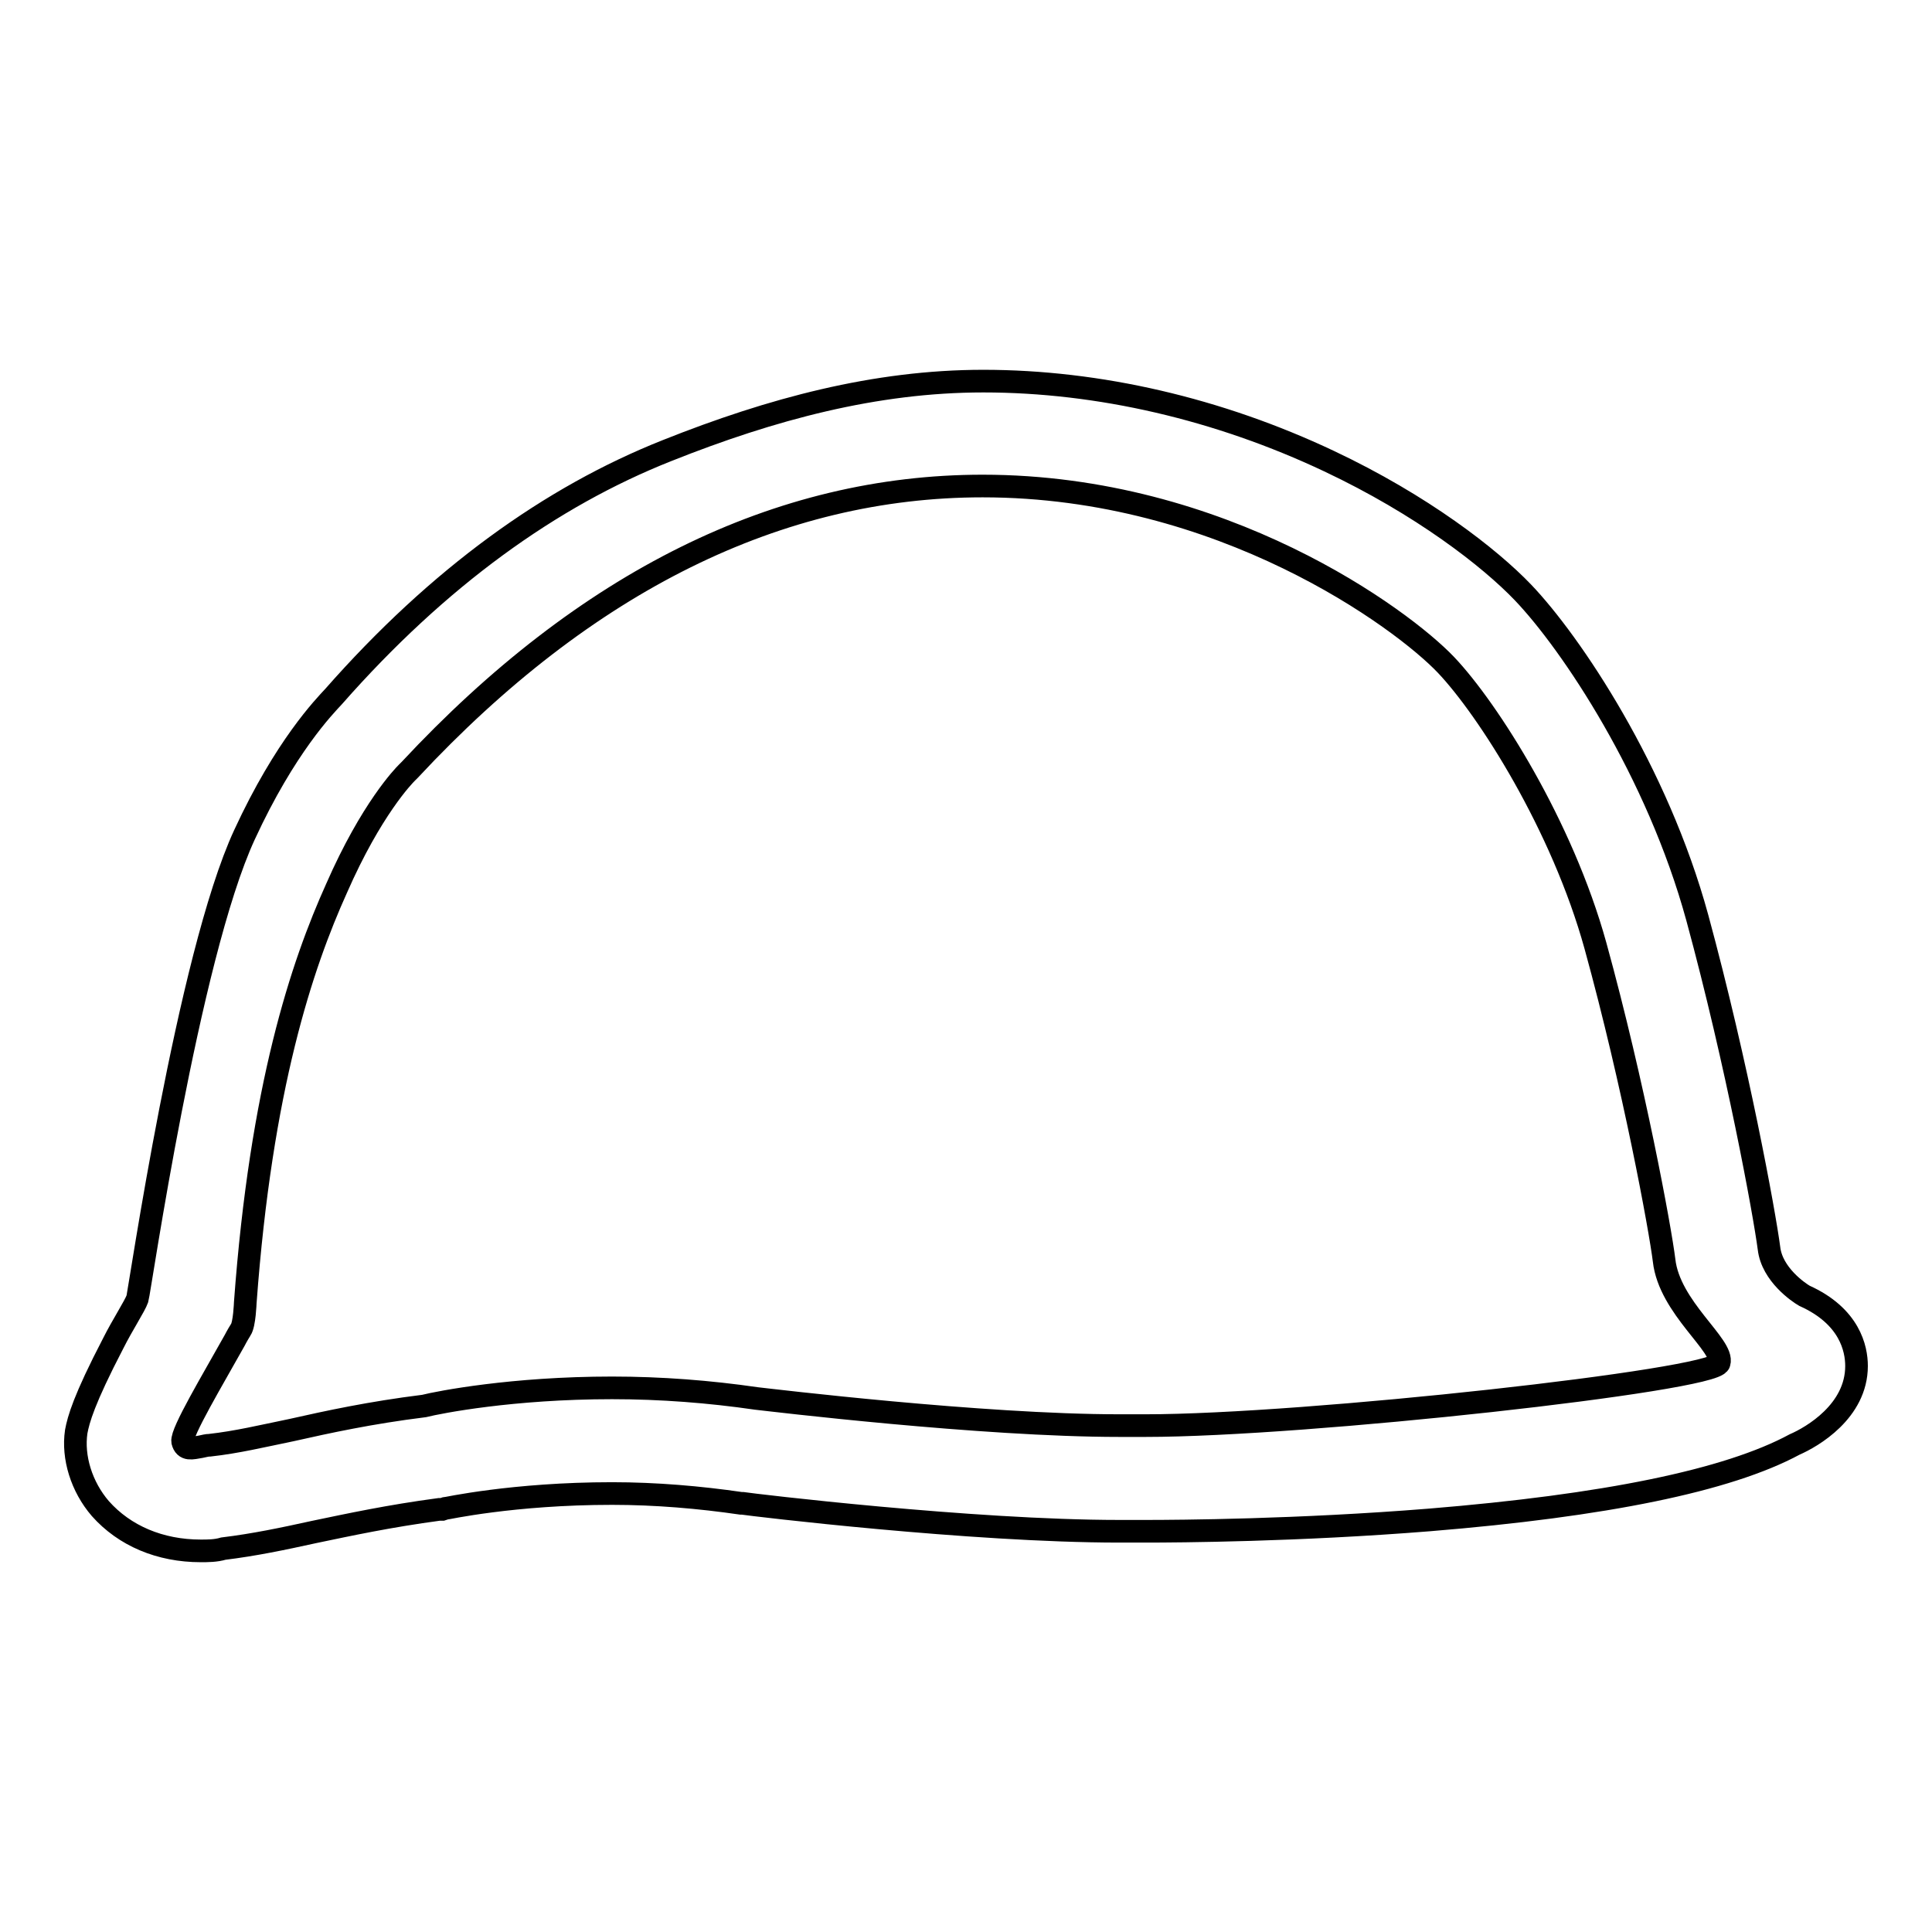 <?xml version="1.0" encoding="utf-8"?>
<!-- Svg Vector Icons : http://www.onlinewebfonts.com/icon -->
<!DOCTYPE svg PUBLIC "-//W3C//DTD SVG 1.1//EN" "http://www.w3.org/Graphics/SVG/1.1/DTD/svg11.dtd">
<svg version="1.1" xmlns="http://www.w3.org/2000/svg" xmlns:xlink="http://www.w3.org/1999/xlink" x="0px" y="0px" viewBox="0 0 256 256" enable-background="new 0 0 256 256" xml:space="preserve">
<g><g><path stroke-width="3" fill-opacity="0" stroke="#000000"  d="M26.6,205.5c-5.4,0-10.1-2-13.3-5.6c-2.5-2.9-3.7-6.8-3.2-10.2c0.3-1.6,1-4.2,4.9-11.7c1.2-2.4,2.9-5,3.2-5.9c0.3-0.9,6.7-45.3,14.2-61.5c5.4-11.7,10.6-17,11.8-18.3C58.1,76.5,73,65.8,88.4,59.7c13.8-5.5,27.6-9.2,41.9-9.2c15.3,0,31.2,3.7,45.8,10.6c12.3,5.8,21.3,12.8,25.7,17.4c6.4,6.7,17.8,23.7,23.1,43.1c5.3,19.5,8.9,39.2,9.5,43.8c0.4,3.5,4,5.9,4.7,6.3c6,2.7,6.9,7,6.9,9.3c0,6-5.9,9.4-8.2,10.4c-8.9,4.8-25.2,8.1-48.4,10c-17.4,1.4-33.2,1.5-37.6,1.5c-0.4,0-0.6,0-0.7,0c-0.9,0-1.8,0-2.8,0c-19.6,0-48.6-3.5-49.9-3.7l-0.2,0c-5.5-0.8-11.3-1.3-17.1-1.3c-13.1,0-22.1,2-22.2,2l-0.3,0.1l-0.4,0c-6.7,0.9-11.8,2-16.6,3c-4.1,0.9-7.9,1.7-12,2.2C28.6,205.5,27.5,205.5,26.6,205.5z M24.2,191c0.3,1.2,1.2,0.9,2.4,0.7c0.5-0.1,0.8-0.2,1.2-0.2c3.6-0.4,6.9-1.2,10.8-2c4.9-1.1,10.4-2.3,17.6-3.2c2-0.5,11.7-2.4,24.9-2.4c6.5,0,12.9,0.5,19.1,1.4c1.8,0.2,29.9,3.6,48.1,3.6c0.9,0,1.8,0,2.6,0h0.1h0.1c0,0,0.3,0,0.7,0c21.2,0,75.4-6,76-8.3c0.7-2.3-6.6-7.3-7.3-13.6c-0.5-4.1-4-23.2-9.1-41.7c-4.4-15.9-14.2-31.3-19.8-37.2c-5.8-6.1-29.6-23.7-61.4-23.7c-27,0-52.6,12.6-75.9,37.6l-0.3,0.3l-0.1,0.1c-0.4,0.4-4.7,4.8-9.3,15.3c-4.6,10.2-10,26.3-12.1,54.9c0,0-0.1,2.9-0.6,3.6c-0.5,0.8-0.8,1.4-0.8,1.4C28.2,182.8,24,189.8,24.2,191z"/></g></g>
</svg>